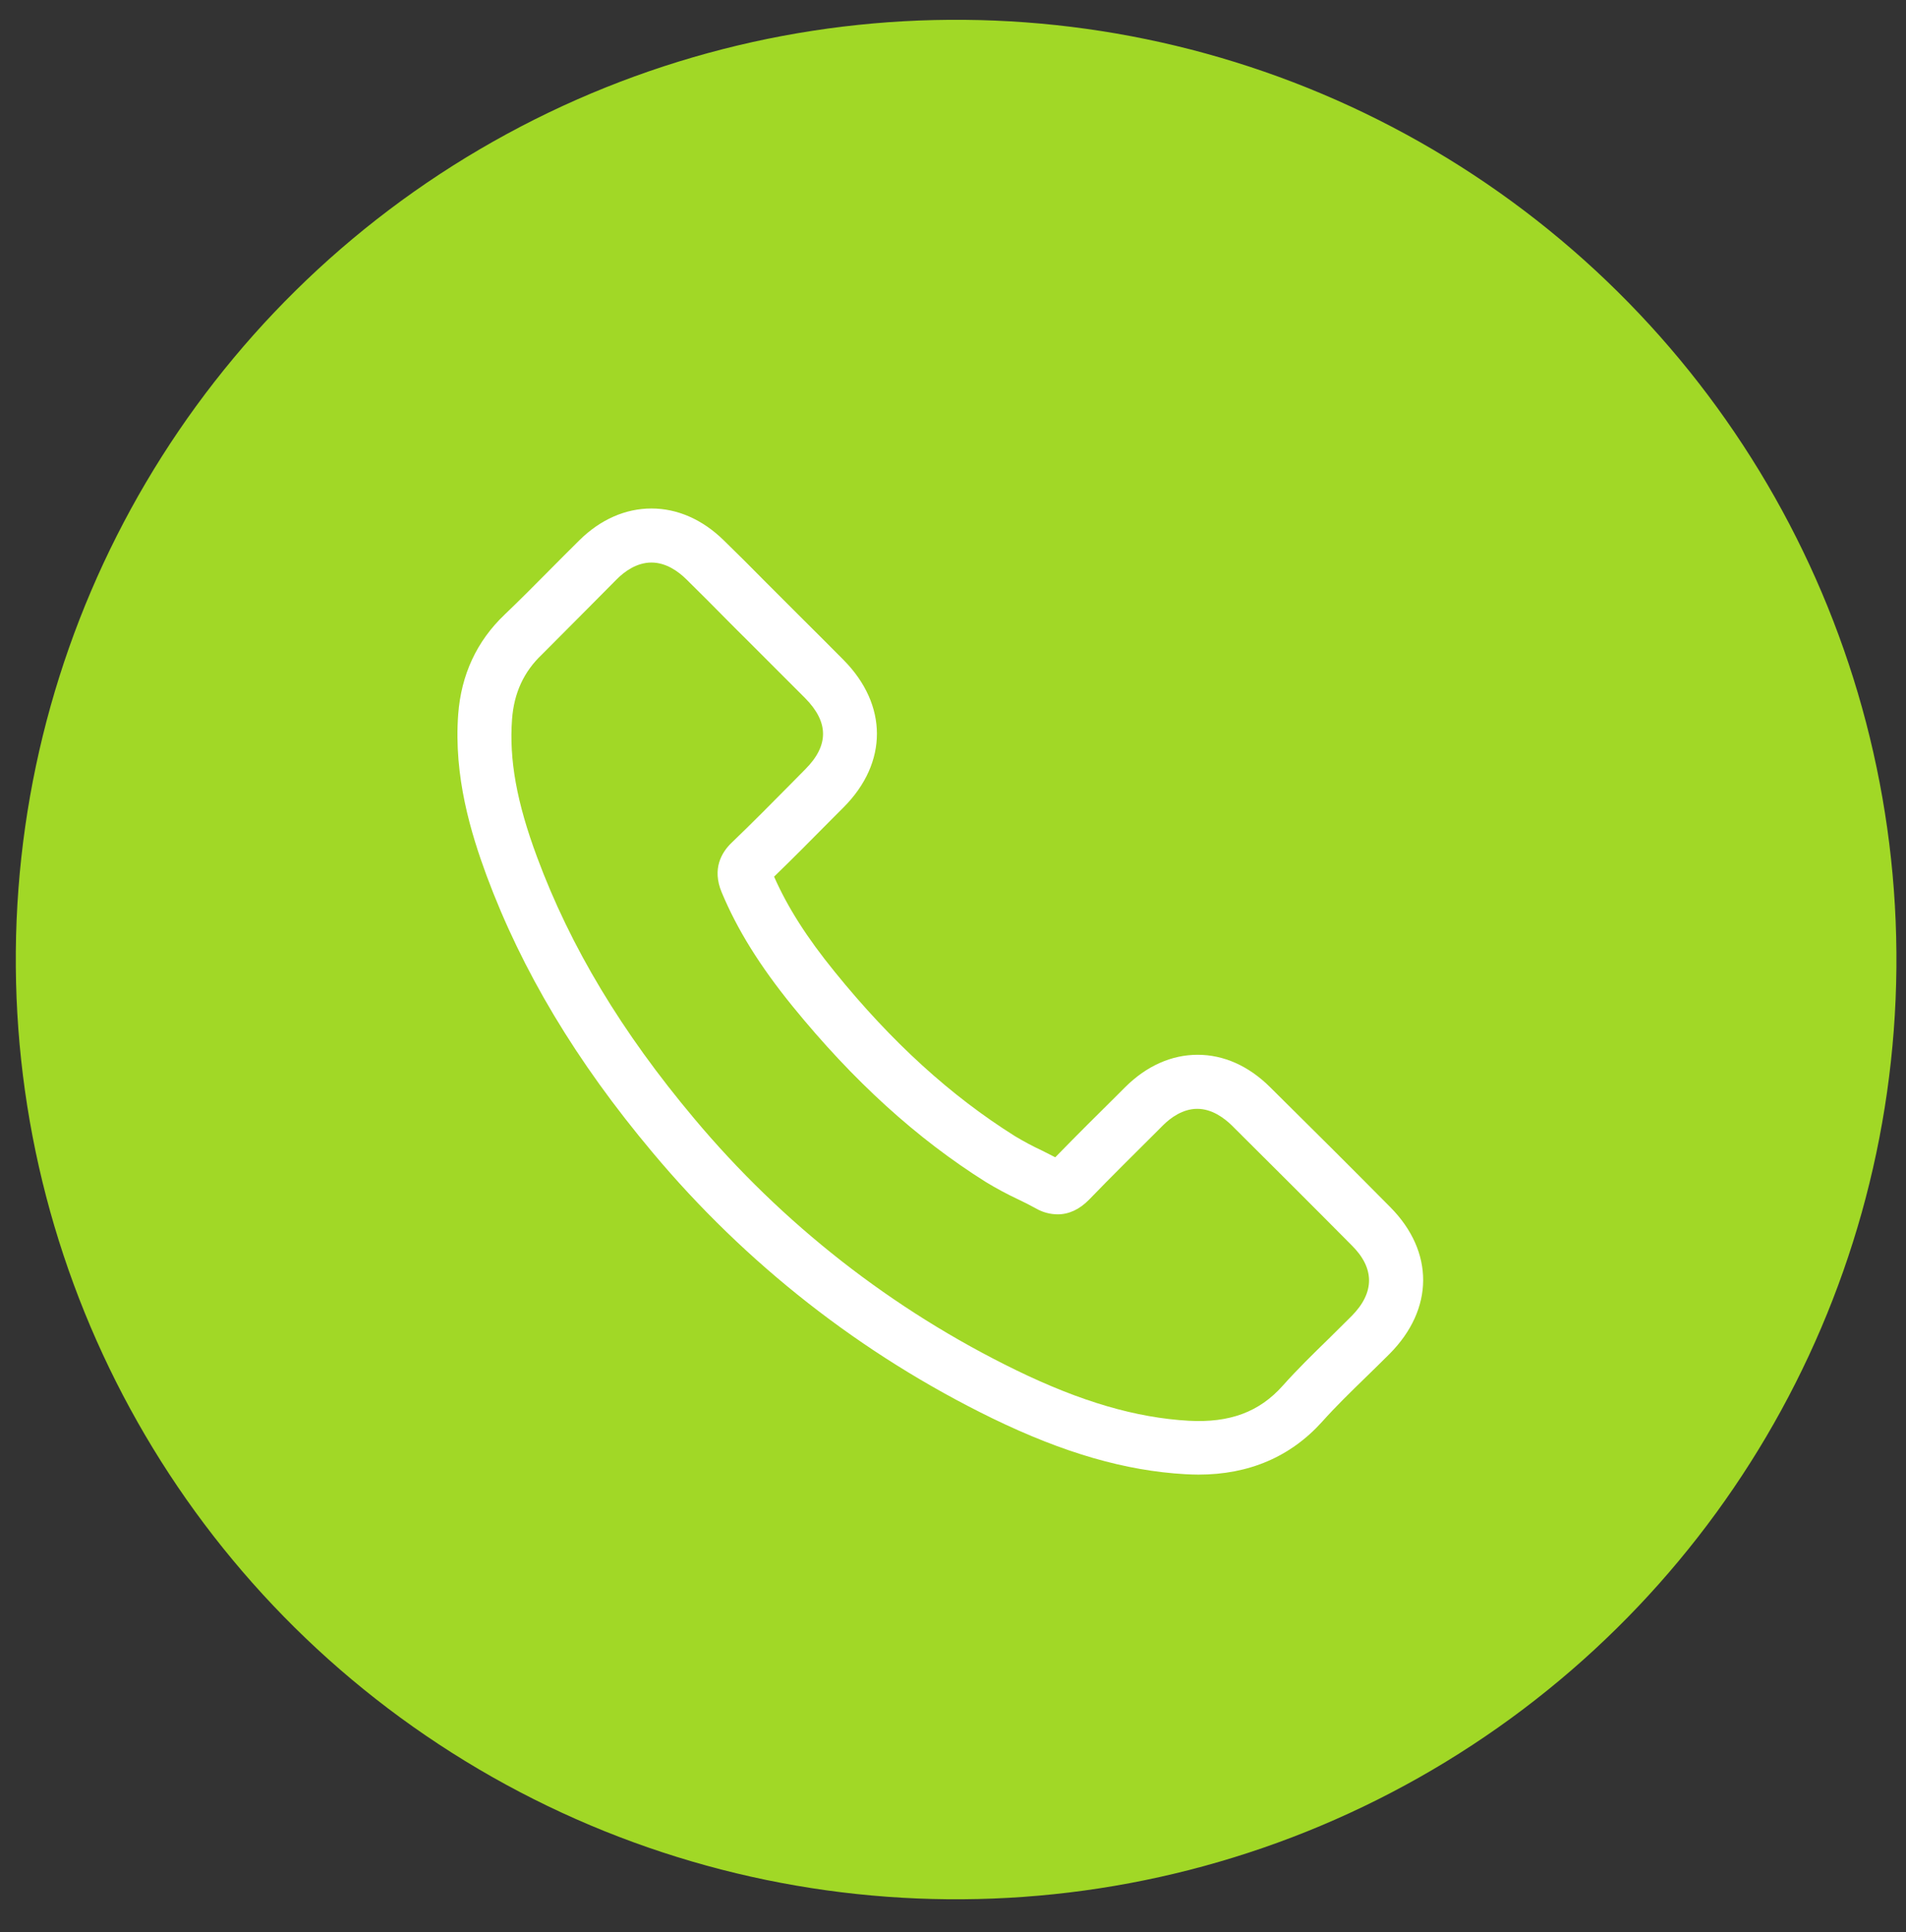 <svg width="75" height="76" viewBox="0 0 75 76" fill="none" xmlns="http://www.w3.org/2000/svg">
<rect x="0" y="0" width="75" height="76" fill="#333333" stroke="none"/>
<ellipse cx="37" cy="36.961" rx="37" ry="36.961" transform="matrix(1 0.009 -0.009 1 0.955 0.447)" fill="#A1D826"/>
<g clip-path="url(#clip0_120_4)">
<path d="M54.707 47.48C53.114 45.872 51.521 44.287 49.975 42.758C49.136 41.926 48.155 41.487 47.127 41.487C46.099 41.487 45.118 41.926 44.286 42.75L44.074 42.962C43.235 43.793 42.364 44.656 41.524 45.519C41.351 45.433 41.179 45.346 41.014 45.26C40.646 45.089 40.287 44.897 39.939 44.688C37.412 43.103 35.089 40.993 32.845 38.223C31.754 36.882 30.993 35.69 30.46 34.481C31.205 33.76 31.935 33.022 32.649 32.301L33.198 31.751C34.948 29.994 34.94 27.719 33.19 25.954C32.657 25.413 32.108 24.872 31.582 24.346L30.875 23.64L30.13 22.895C29.596 22.353 29.039 21.796 28.482 21.255C27.643 20.431 26.654 20 25.634 20C24.614 20 23.625 20.431 22.793 21.255C22.393 21.655 21.985 22.055 21.6 22.448C21.035 23.02 20.447 23.609 19.858 24.173C18.76 25.217 18.148 26.535 18.03 28.096C17.849 30.551 18.532 32.771 19.144 34.434C20.541 38.192 22.675 41.754 25.673 45.323C29.342 49.709 33.896 53.273 39.036 55.78C41.861 57.153 44.286 57.851 46.648 57.984C46.821 57.992 46.993 58 47.158 58C49.151 58 50.791 57.294 52.031 55.913C52.565 55.317 53.138 54.76 53.742 54.172C54.048 53.874 54.362 53.568 54.676 53.254C56.433 51.489 56.441 49.23 54.707 47.48ZM53.185 51.763C52.886 52.062 52.58 52.36 52.282 52.658C51.678 53.246 51.05 53.858 50.47 54.509C49.551 55.537 48.39 55.968 46.782 55.882C44.702 55.764 42.544 55.137 39.978 53.889C35.104 51.515 30.785 48.139 27.305 43.981C24.465 40.6 22.448 37.251 21.137 33.721C20.329 31.555 20.031 29.877 20.149 28.284C20.227 27.256 20.612 26.417 21.326 25.742C21.93 25.138 22.526 24.534 23.107 23.954C23.491 23.569 23.884 23.169 24.276 22.777C24.574 22.479 25.053 22.126 25.634 22.126C26.214 22.126 26.693 22.479 26.999 22.777C27.541 23.311 28.098 23.867 28.623 24.401C28.875 24.652 29.118 24.903 29.369 25.146L30.075 25.852L31.676 27.453C32.618 28.402 32.625 29.32 31.684 30.261C31.503 30.449 31.315 30.63 31.134 30.818C30.373 31.587 29.581 32.387 28.788 33.148C28.396 33.524 28.011 34.168 28.396 35.093C29.008 36.56 29.895 37.988 31.182 39.573C33.575 42.514 36.07 44.782 38.793 46.492C39.204 46.742 39.629 46.97 40.064 47.174C40.316 47.292 40.543 47.41 40.771 47.535C41.029 47.683 41.321 47.761 41.618 47.763C42.065 47.763 42.481 47.566 42.85 47.19C43.737 46.272 44.663 45.362 45.55 44.476L45.761 44.264C46.059 43.966 46.538 43.613 47.111 43.613C47.684 43.613 48.163 43.966 48.469 44.264C50.007 45.794 51.599 47.378 53.185 48.978C54.103 49.881 54.096 50.846 53.185 51.763Z" fill="white"/>
</g>
<defs>
<clipPath id="clip0_120_4">
<rect width="38" height="38" fill="white" transform="translate(18 20)"/>
</clipPath>
</defs>
</svg>
